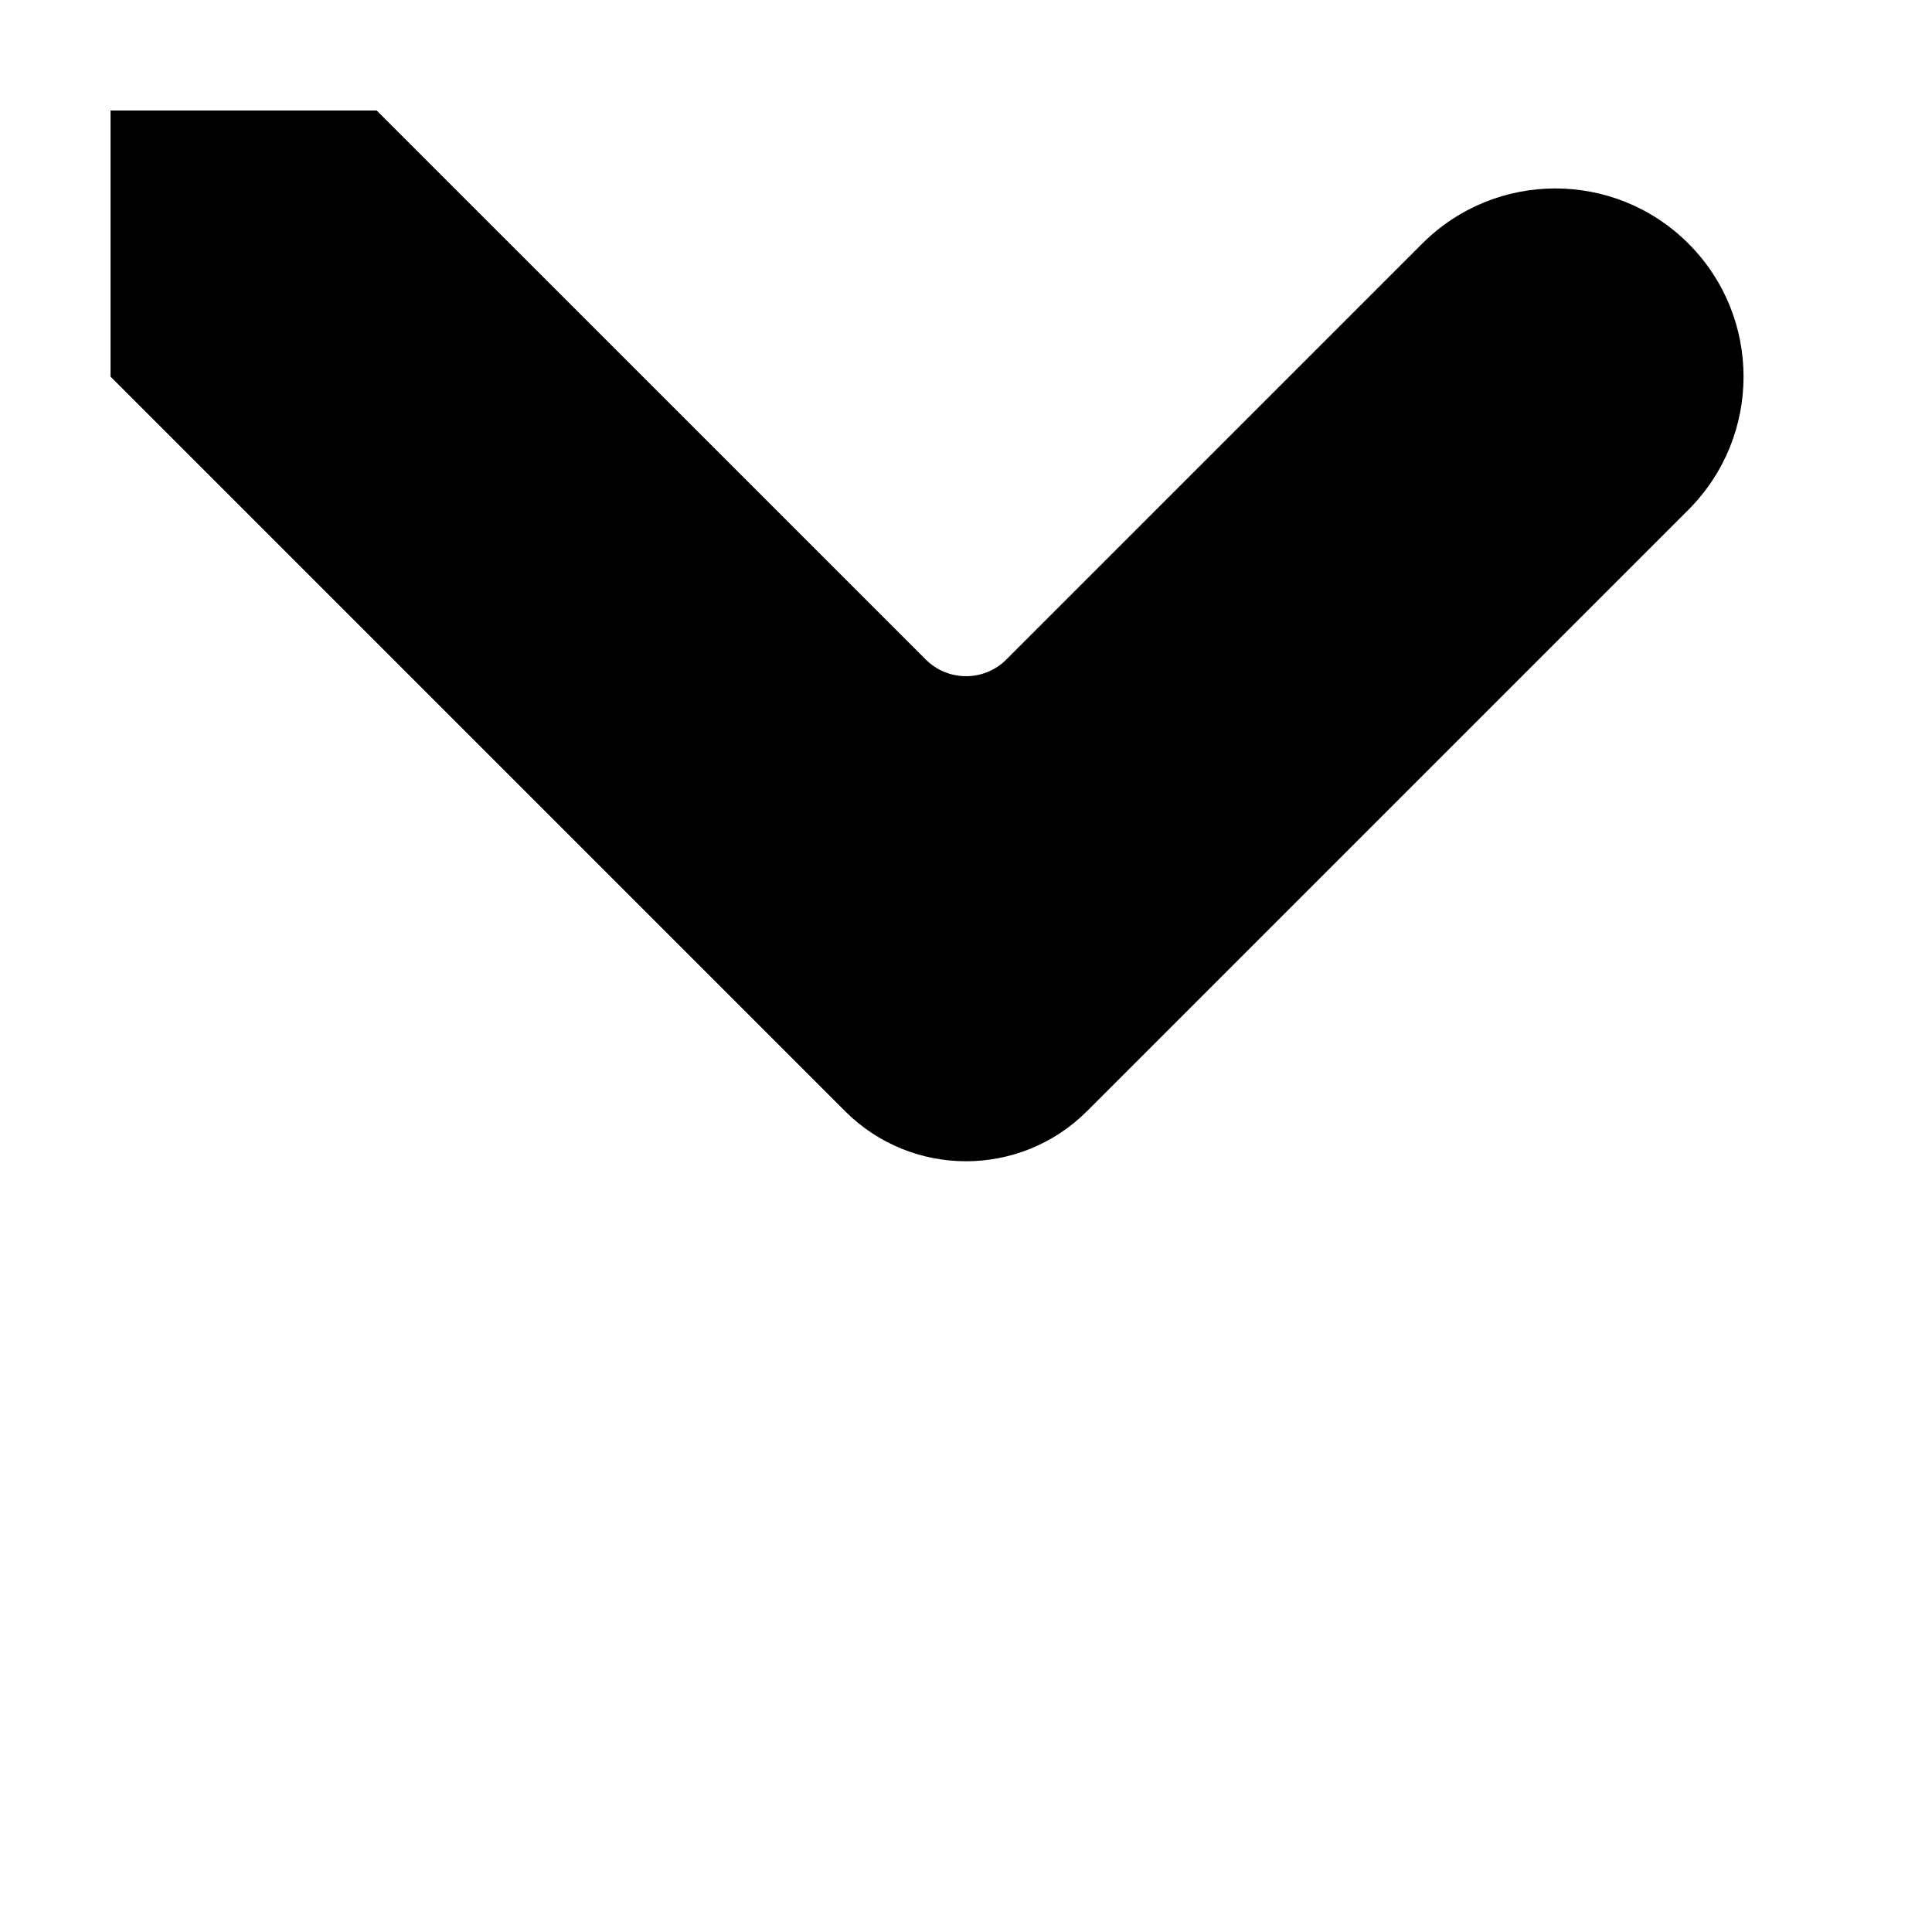 <?xml version="1.0" encoding="UTF-8"?>
<!-- Uploaded to: SVG Repo, www.svgrepo.com, Generator: SVG Repo Mixer Tools -->
<svg fill="#000000" width="800px" height="800px" version="1.1" viewBox="144 144 512 512" xmlns="http://www.w3.org/2000/svg">
 <path d="m410.69 318.78 110.23-110.23c19.477-19.477 51.055-19.477 70.531 0 19.477 19.477 19.477 51.055 0 70.535l-159.38 159.38c-17.711 17.707-46.418 17.707-64.125 0l-194.65-194.65v-70.531h70.531l145.5 145.49c5.902 5.902 15.473 5.902 21.375 0z"/>
</svg>